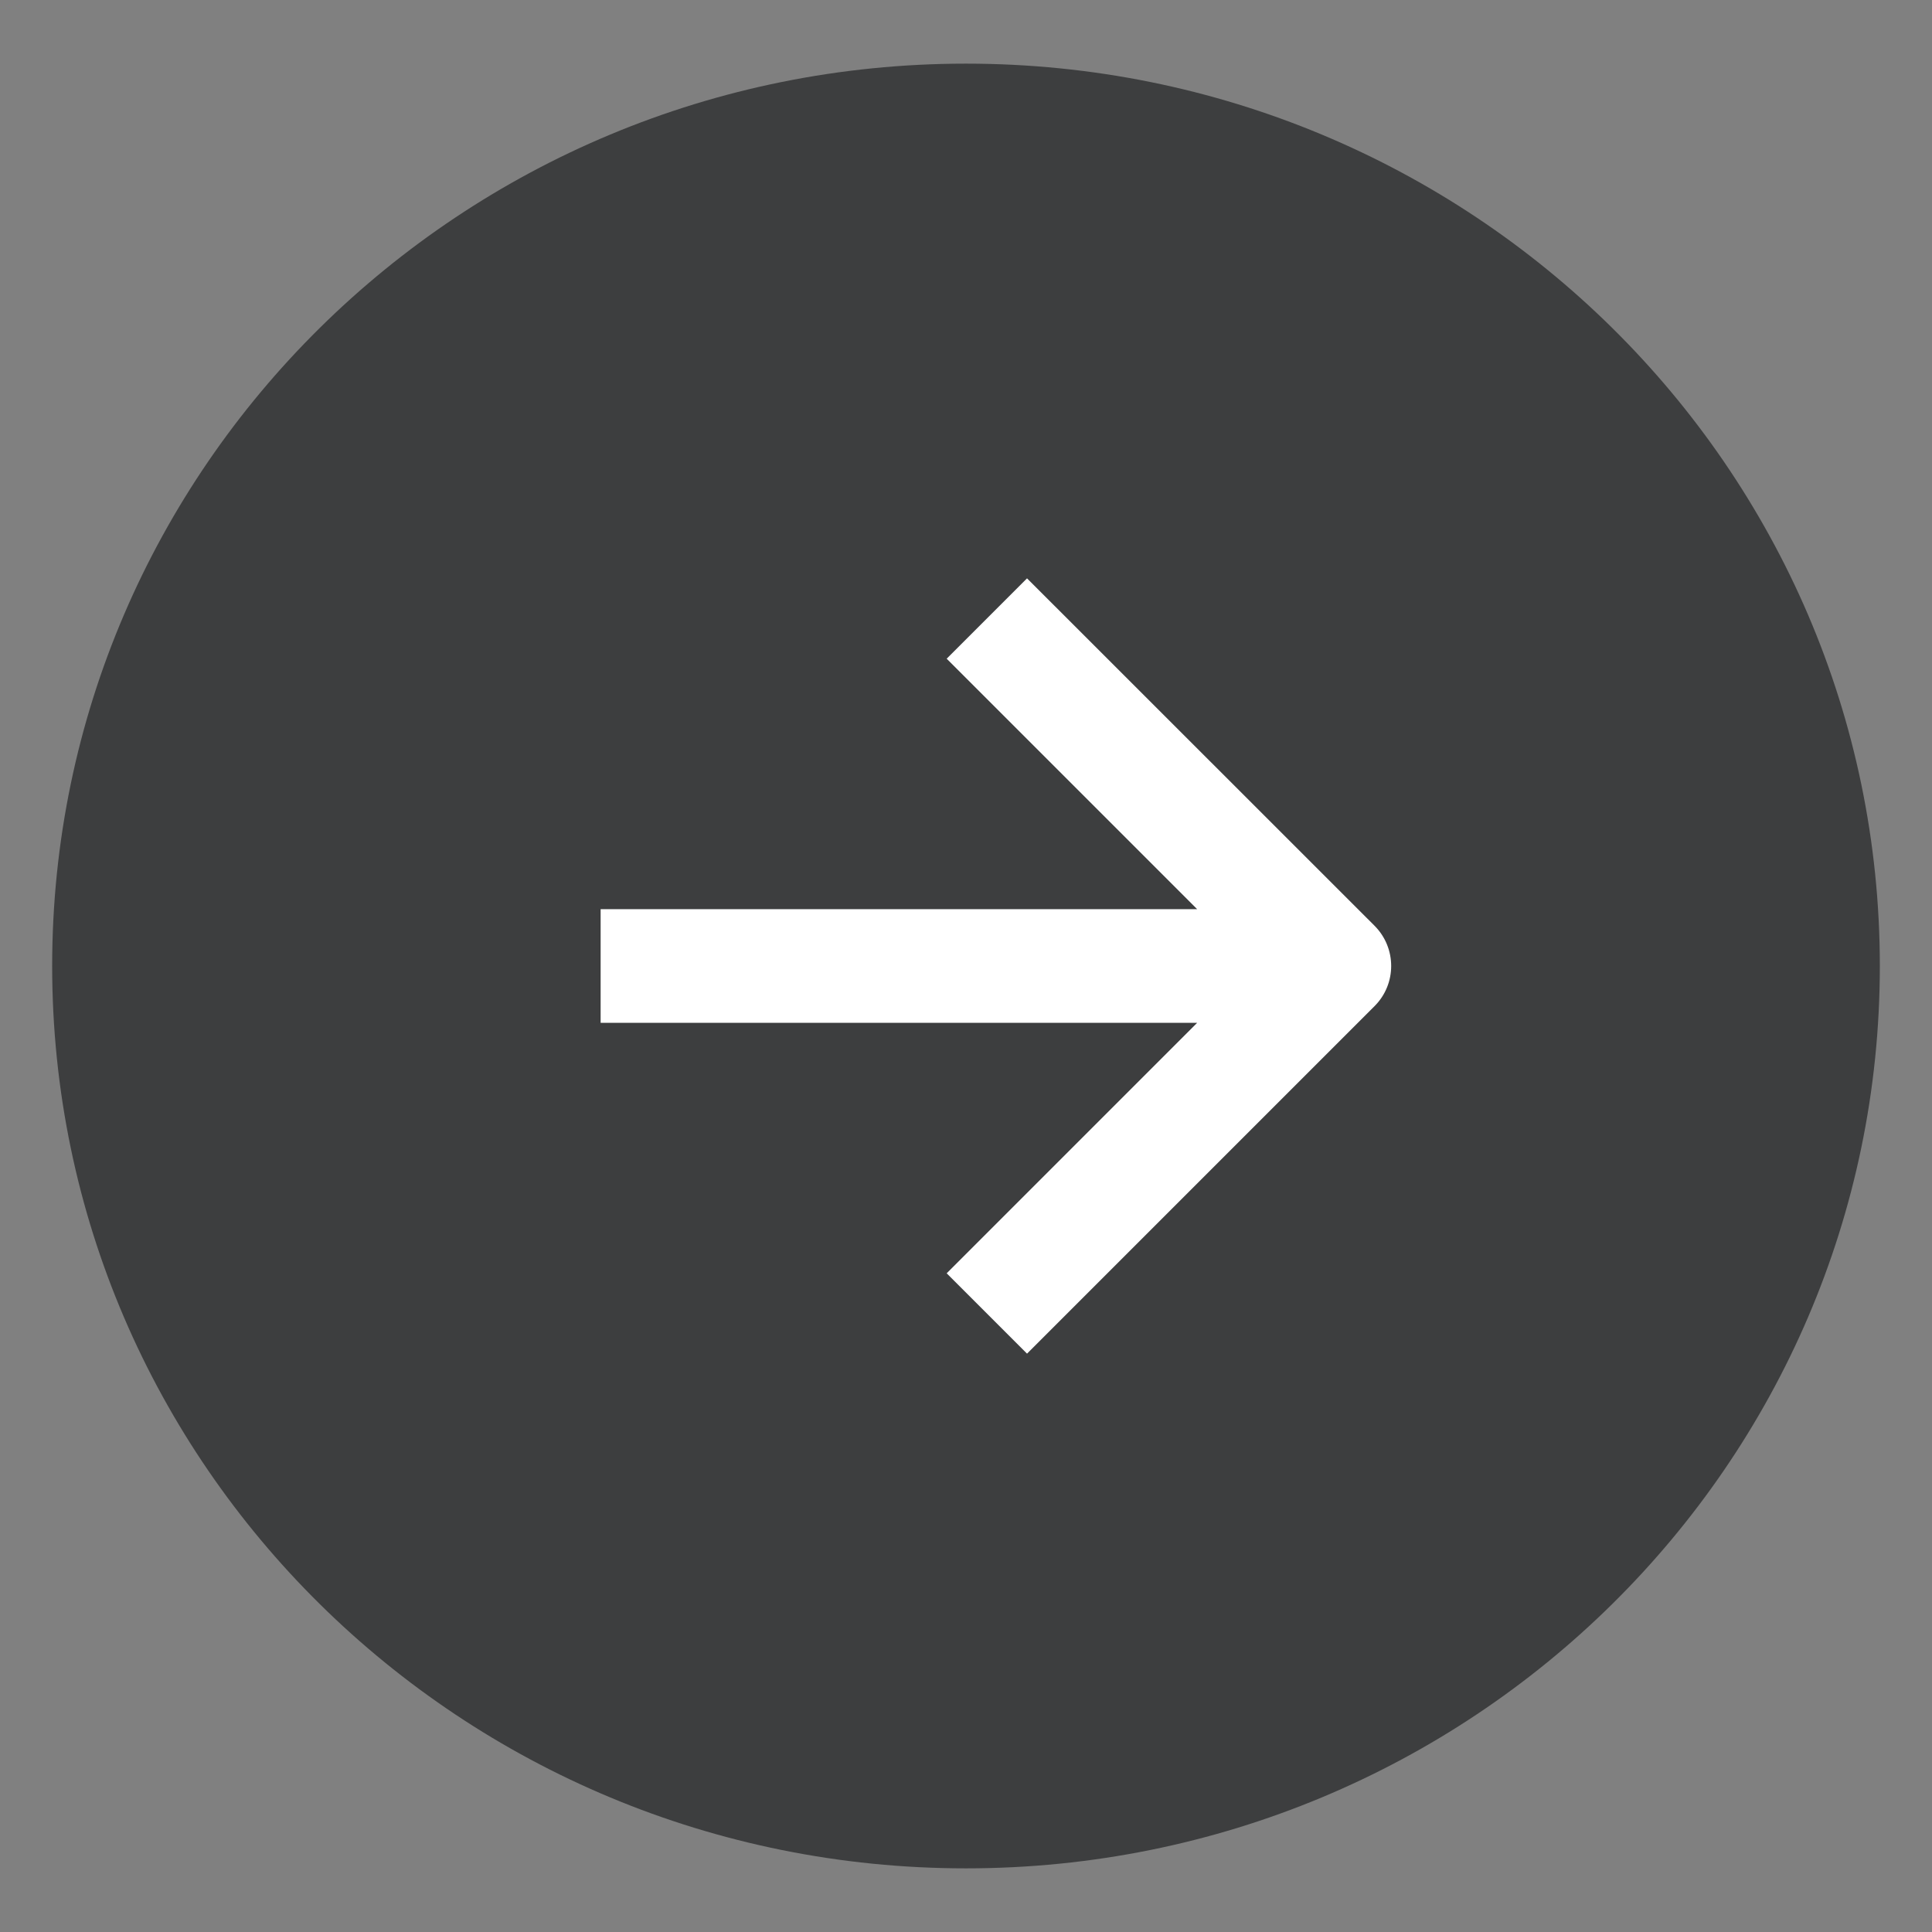 <?xml version="1.0" encoding="utf-8"?>
<!-- Generator: Adobe Illustrator 16.0.0, SVG Export Plug-In . SVG Version: 6.00 Build 0)  -->
<!DOCTYPE svg PUBLIC "-//W3C//DTD SVG 1.1//EN" "http://www.w3.org/Graphics/SVG/1.1/DTD/svg11.dtd">
<svg version="1.1" id="Layer_2" xmlns="http://www.w3.org/2000/svg" xmlns:xlink="http://www.w3.org/1999/xlink" x="0px" y="0px"
	 width="17px" height="17px" viewBox="0 0 17 17" enable-background="new 0 0 17 17" xml:space="preserve">
<rect x="0" y="0" width="17" height="17" fill="#808080" stroke="none"/>
<g>
	<g>
		<path fill="#3D3E3F" d="M16.541,8.5c0-4.386-3.6-7.94-8.041-7.94S0.459,4.114,0.459,8.5s3.6,7.94,8.041,7.94
			S16.541,12.886,16.541,8.5"/>
	</g>
	<path fill="#FFFFFF" d="M12.095,8.146L9.037,5.089L8.33,5.796L10.534,8H5.285v1h5.249L8.33,11.204l0.707,0.707l3.058-3.058
		C12.29,8.658,12.29,8.342,12.095,8.146z"/>
</g>
</svg>
